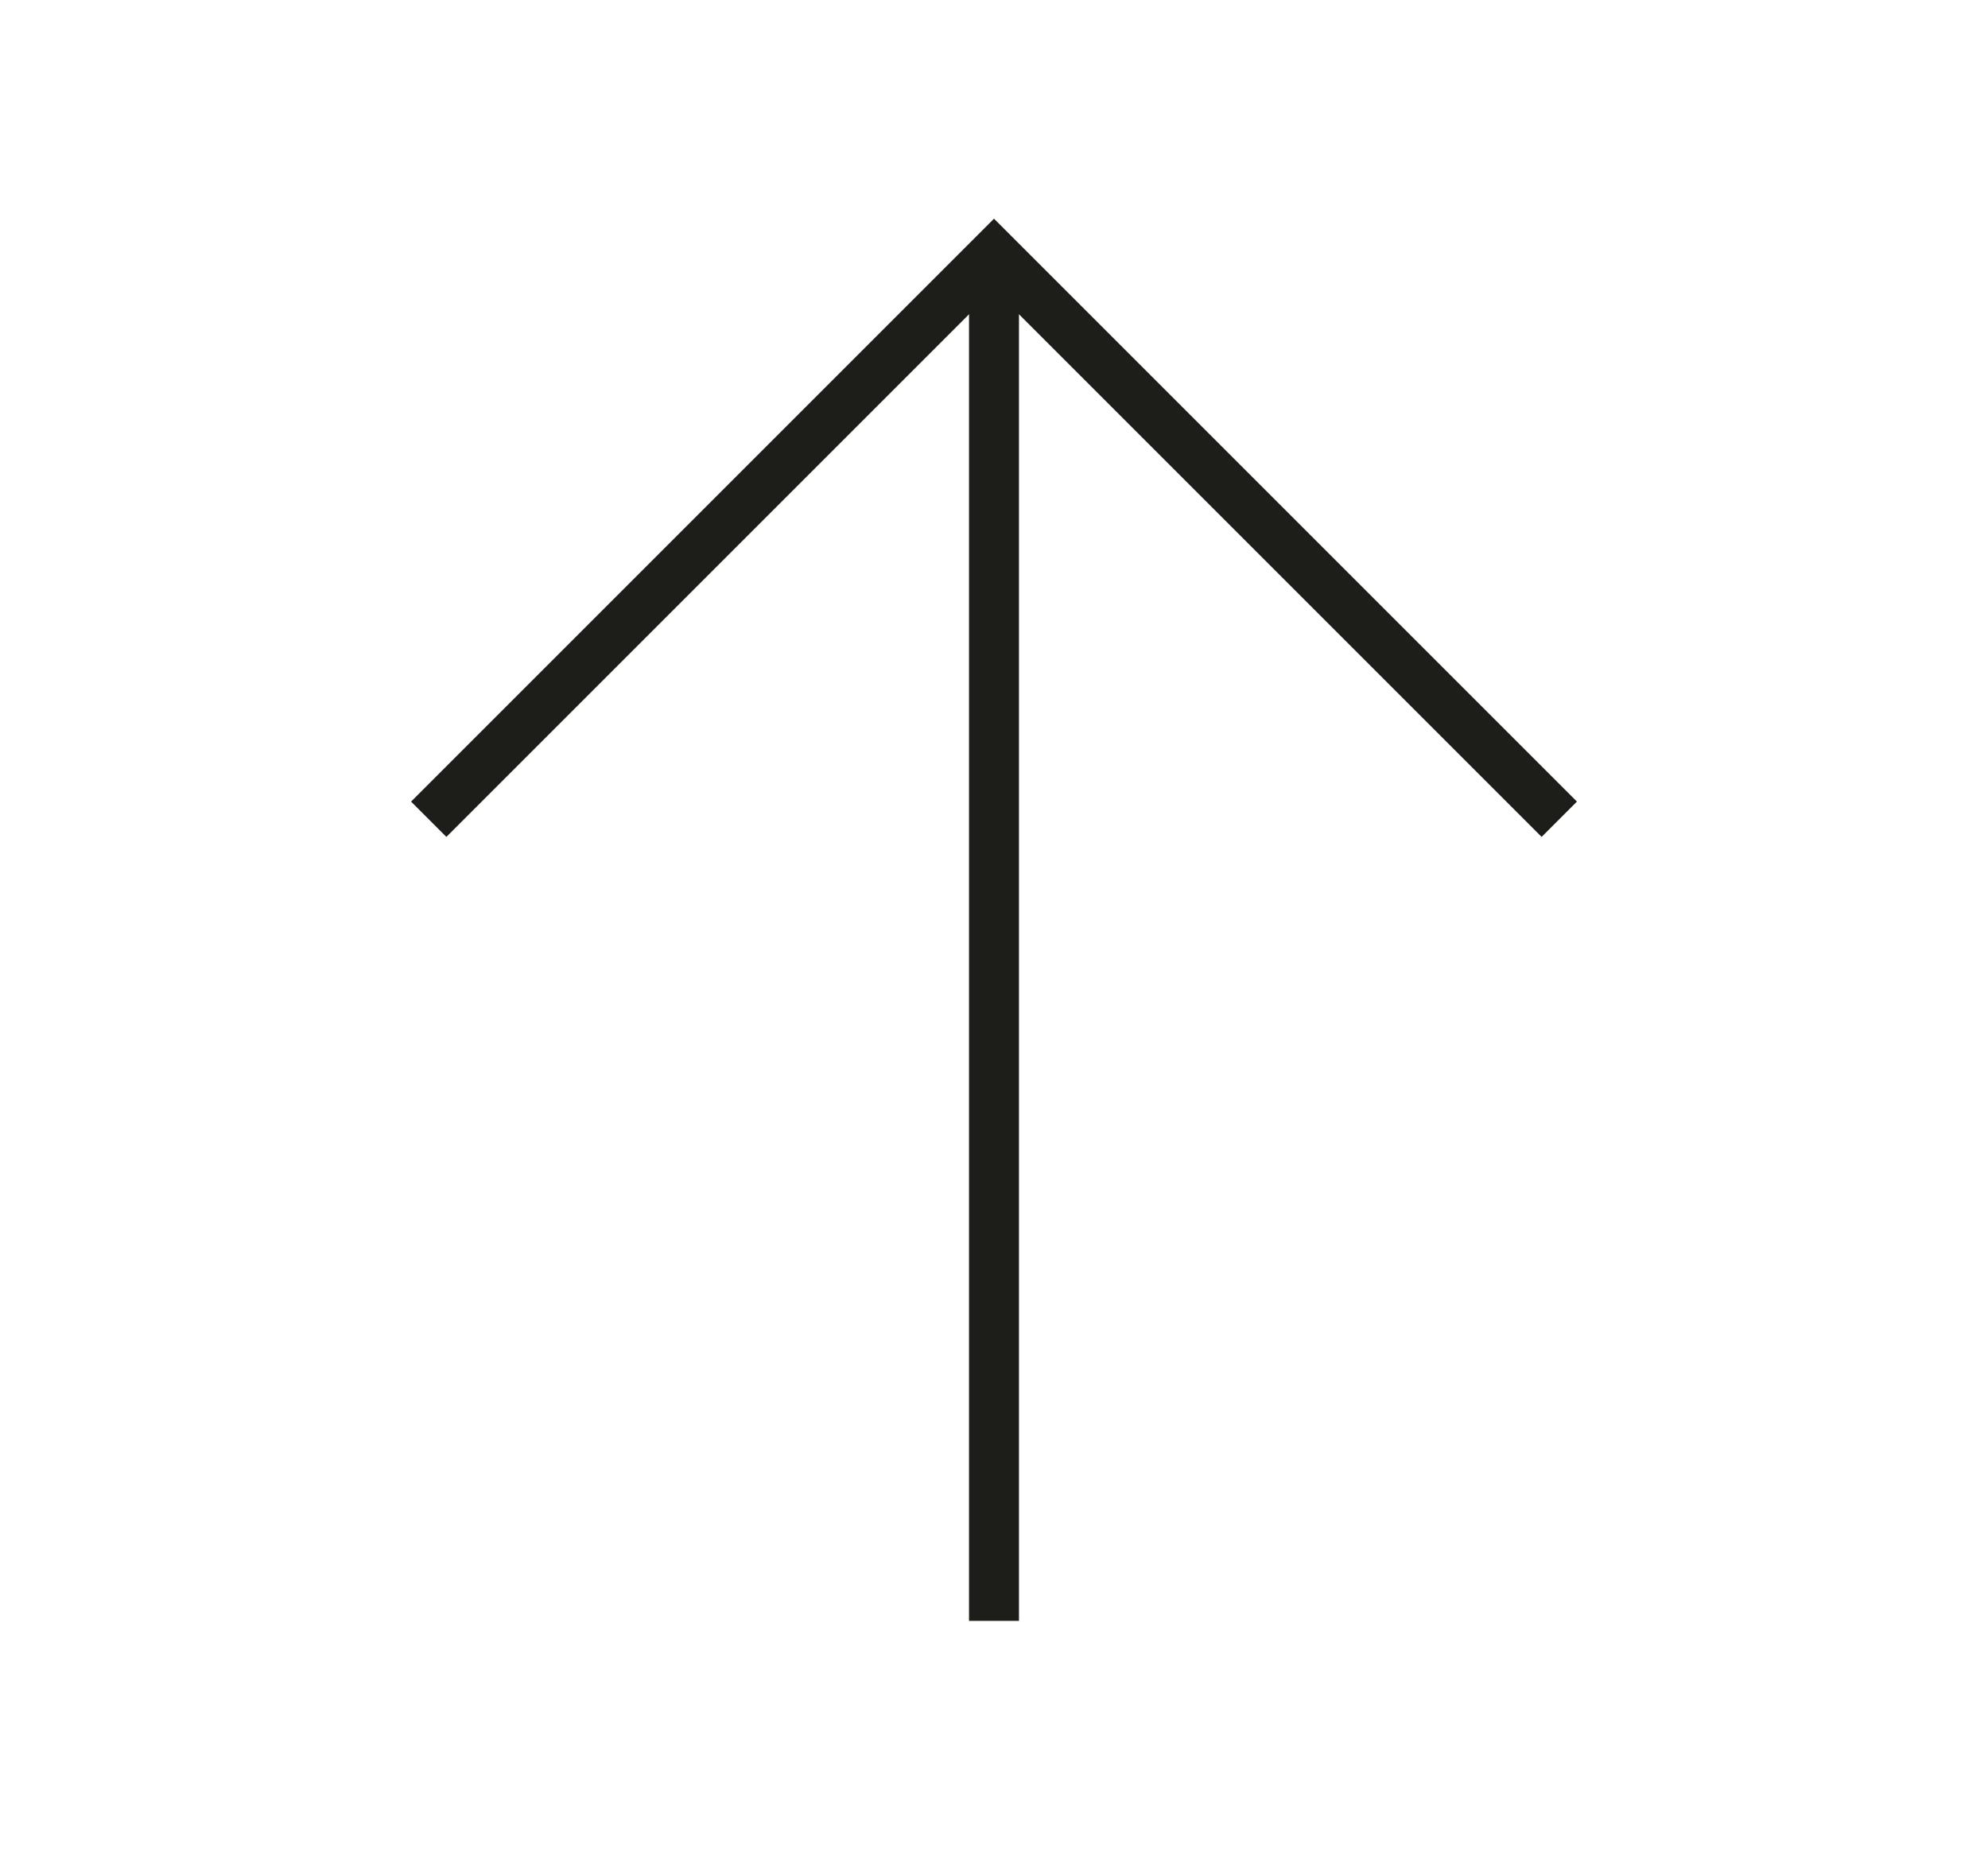 <?xml version="1.0" encoding="utf-8"?>
<!-- Generator: Adobe Illustrator 22.0.1, SVG Export Plug-In . SVG Version: 6.00 Build 0)  -->
<svg version="1.1" id="Calque_1" xmlns="http://www.w3.org/2000/svg" xmlns:xlink="http://www.w3.org/1999/xlink" x="0px" y="0px"
	 viewBox="0 0 135.4 127.7" style="enable-background:new 0 0 135.4 127.7;" xml:space="preserve">
<style type="text/css">
	.st0{fill:none;stroke:#1D1D1A;stroke-width:3.402;stroke-miterlimit:10;}
</style>
<polyline class="st0" points="29.2,55.8 67.7,17.3 106.2,55.8 "/>
<line class="st0" x1="67.7" y1="17.3" x2="67.7" y2="110.4"/>
</svg>
